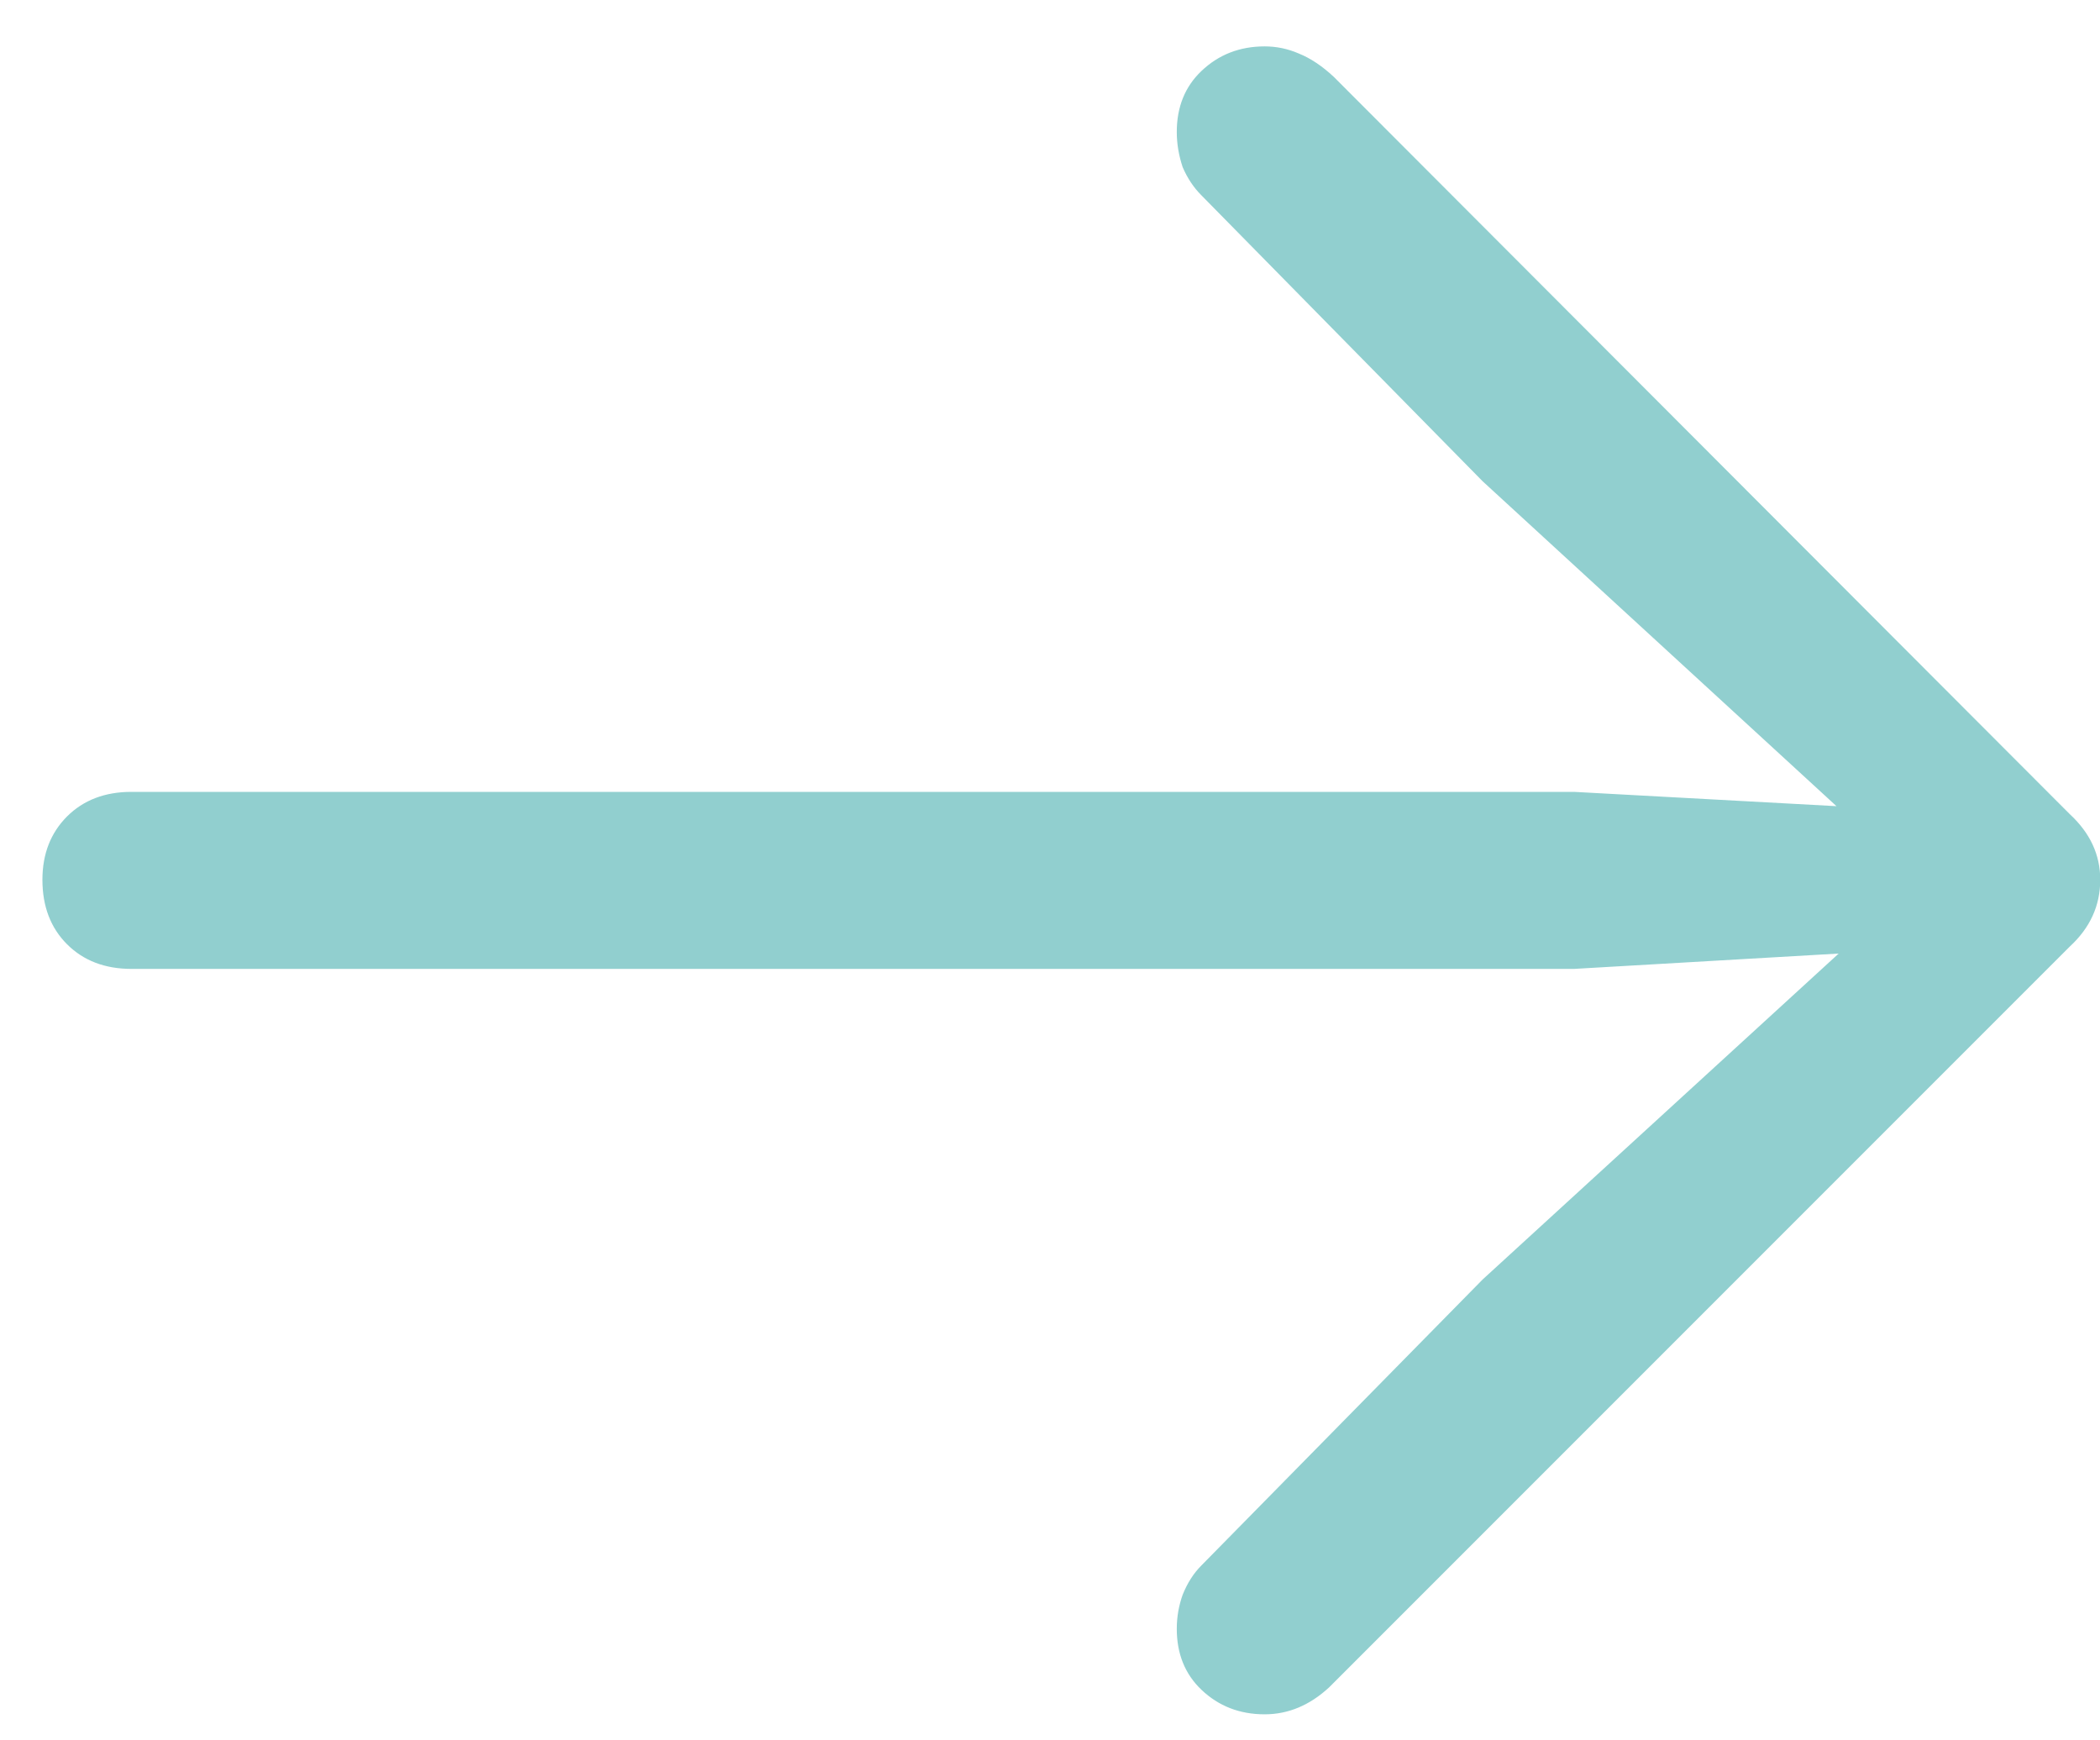 <svg width="35" height="29" viewBox="0 0 35 29" fill="none" xmlns="http://www.w3.org/2000/svg">
<path d="M35.004 14.66C35.004 15.09 34.835 15.461 34.496 15.773L22.152 28.117C21.827 28.417 21.469 28.566 21.078 28.566C20.662 28.566 20.31 28.43 20.023 28.156C19.75 27.896 19.613 27.557 19.613 27.141C19.613 26.945 19.646 26.756 19.711 26.574C19.789 26.379 19.893 26.216 20.023 26.086L24.711 21.32L31.625 14.992L31.977 15.812L26.234 16.145H2.191C1.749 16.145 1.391 16.008 1.117 15.734C0.844 15.461 0.707 15.103 0.707 14.66C0.707 14.23 0.844 13.879 1.117 13.605C1.391 13.332 1.749 13.195 2.191 13.195H26.234L31.977 13.508L31.625 14.367L24.711 8.02L20.023 3.254C19.893 3.124 19.789 2.967 19.711 2.785C19.646 2.59 19.613 2.395 19.613 2.199C19.613 1.783 19.75 1.444 20.023 1.184C20.31 0.91 20.662 0.773 21.078 0.773C21.273 0.773 21.462 0.812 21.645 0.891C21.84 0.969 22.035 1.099 22.23 1.281L34.496 13.566C34.835 13.879 35.004 14.243 35.004 14.66Z" fill="#91CFCF"/>
</svg>

